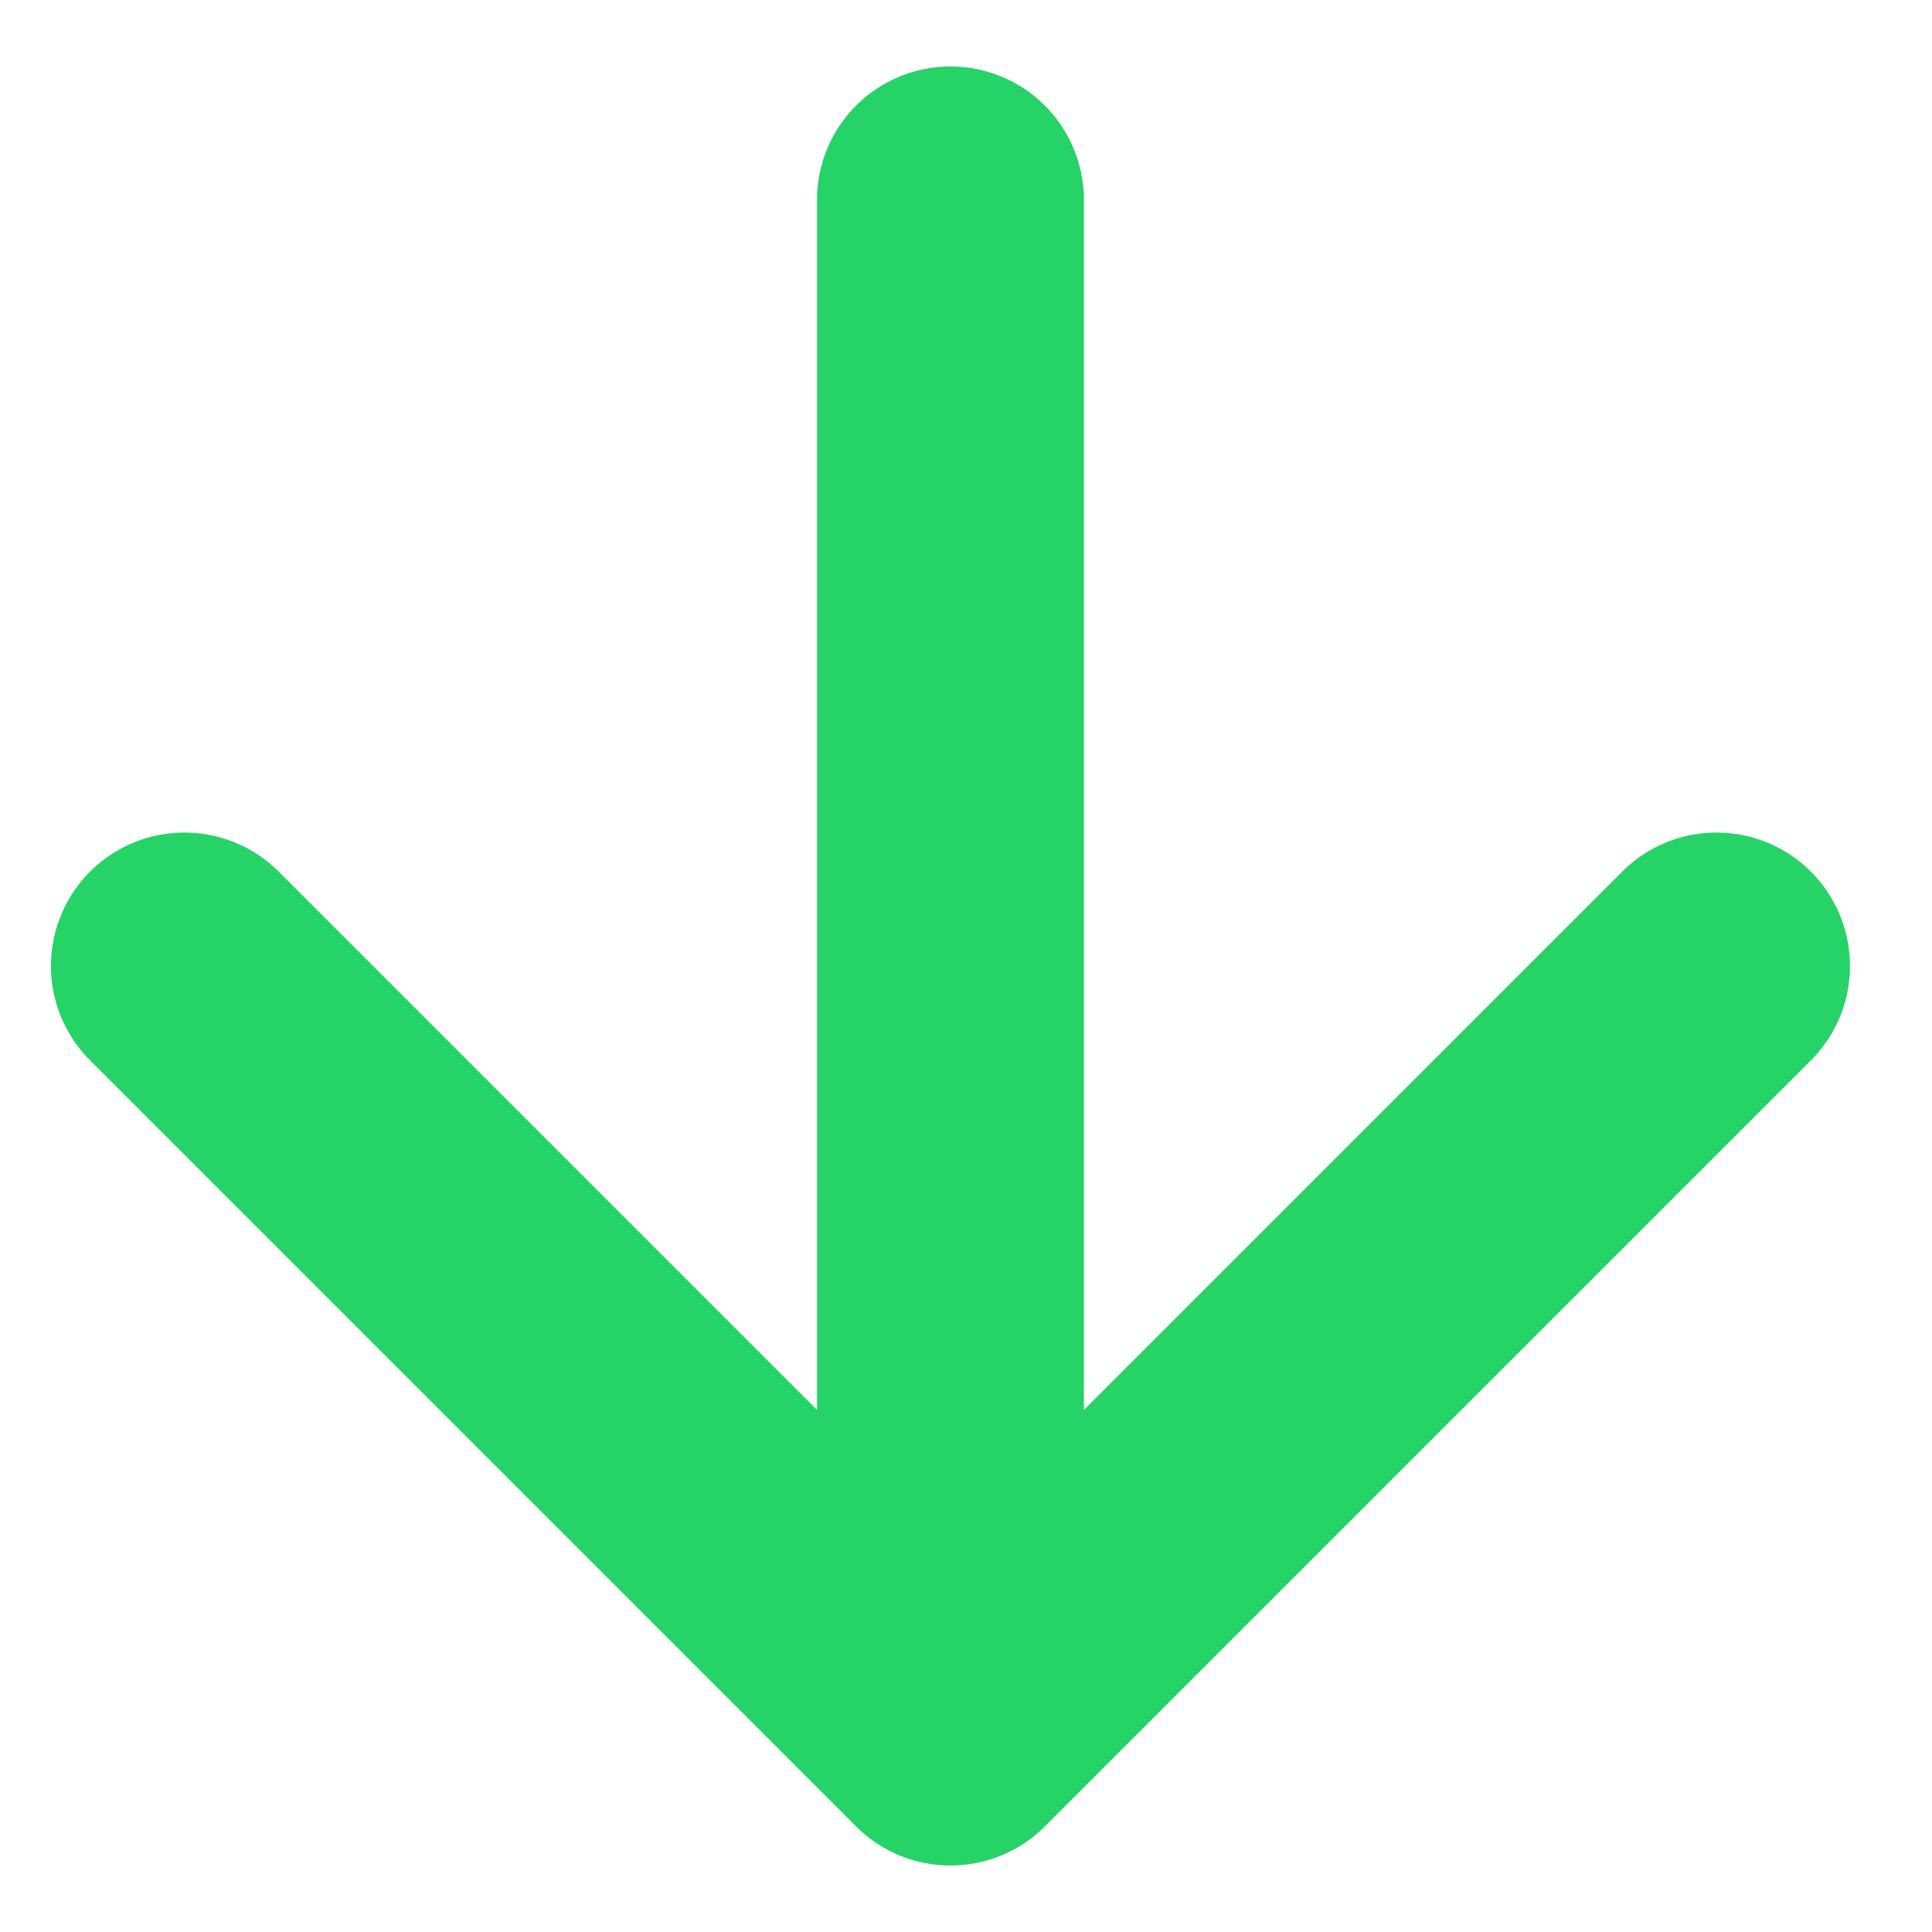 <svg width="23" height="23" viewBox="0 0 23 23" fill="none" xmlns="http://www.w3.org/2000/svg">
<path d="M11.315 2.38V20.62M11.315 20.62L20.435 11.5M11.315 20.62L2.195 11.5" stroke="#25D366" stroke-width="3.177" stroke-linecap="round" stroke-linejoin="round"/>
</svg>

